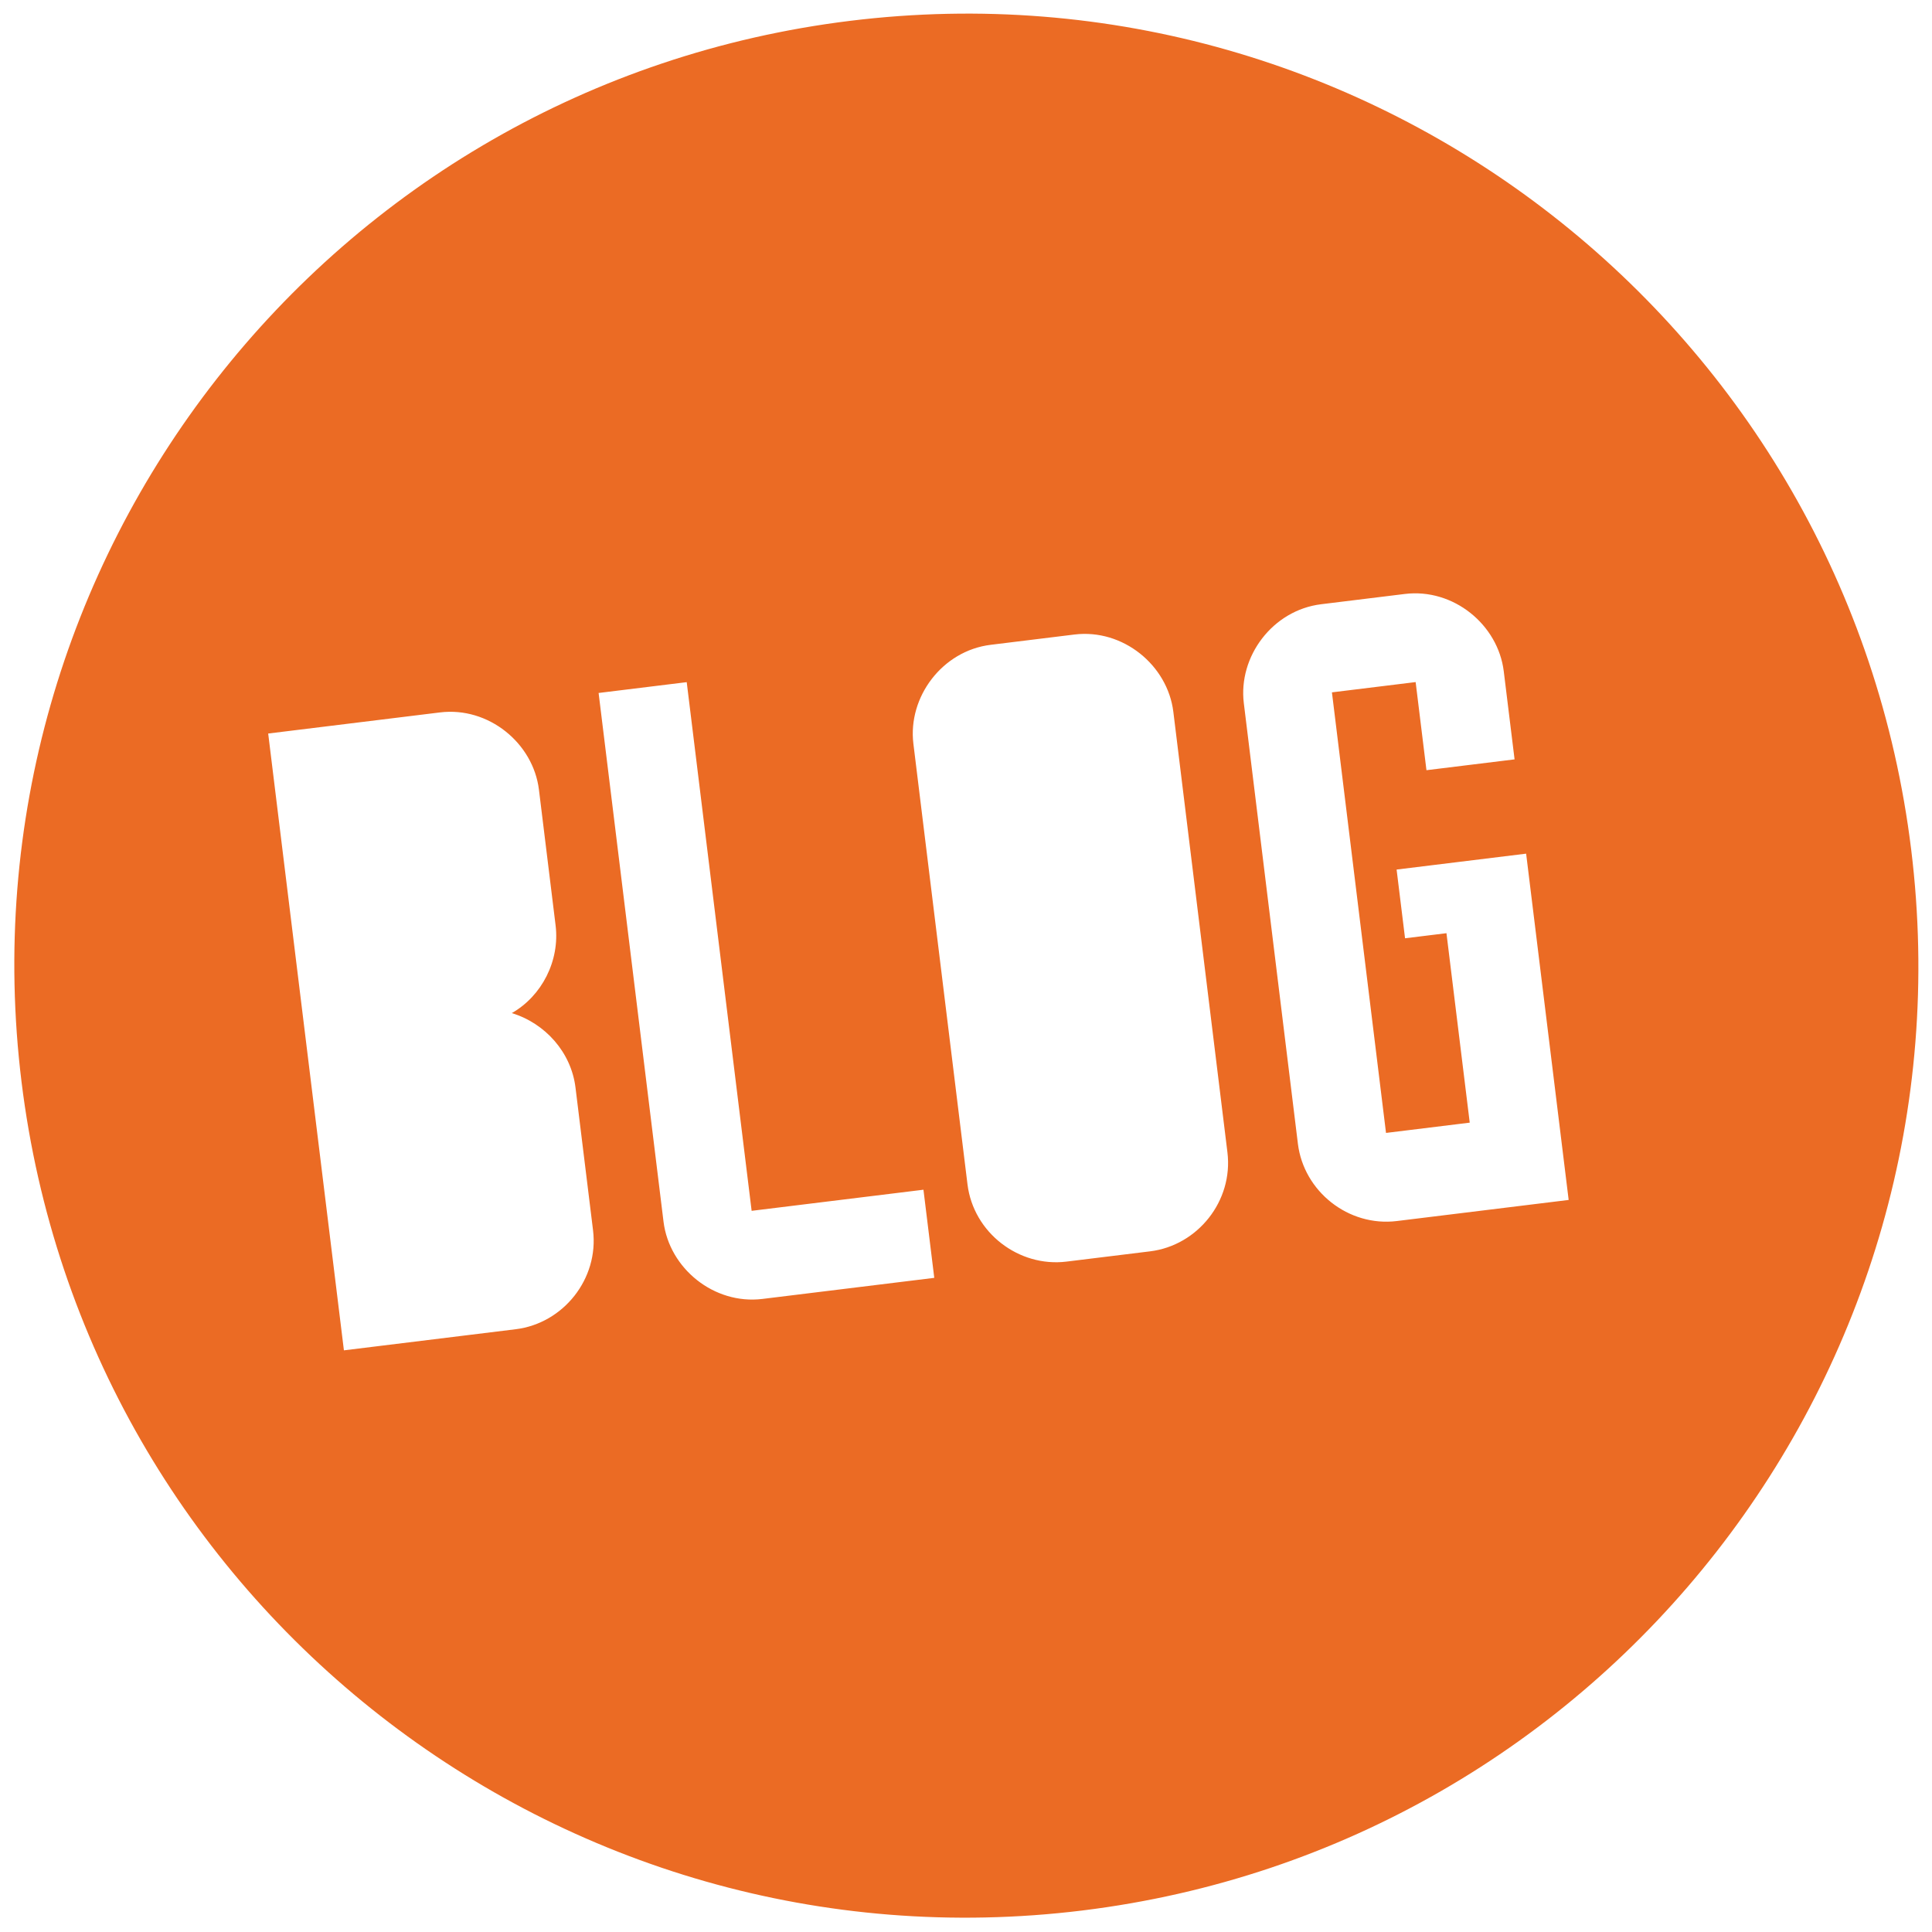<?xml version="1.0" encoding="utf-8"?>
<!-- Generator: Adobe Illustrator 16.0.0, SVG Export Plug-In . SVG Version: 6.00 Build 0)  -->
<!DOCTYPE svg PUBLIC "-//W3C//DTD SVG 1.1//EN" "http://www.w3.org/Graphics/SVG/1.1/DTD/svg11.dtd">
<svg version="1.1" id="Layer_1" xmlns="http://www.w3.org/2000/svg" xmlns:xlink="http://www.w3.org/1999/xlink" x="0px" y="0px"
	 width="135px" height="135px" viewBox="0 0 135 135" enable-background="new 0 0 135 135" xml:space="preserve">
<g>
	<defs>
		<rect id="SVGID_1_" x="1" y="0.951" width="133.049" height="133.049"/>
	</defs>
	<clipPath id="SVGID_2_">
		<use xlink:href="#SVGID_1_"  overflow="visible"/>
	</clipPath>
	<path clip-path="url(#SVGID_2_)" fill="#EB6B24" d="M105.832,53.062l-6.157,0.756l-0.756-6.157l-5.849,0.718l3.779,30.785
		l5.85-0.718l-1.626-13.238l-2.894,0.355l-0.59-4.802l9.051-1.111l2.972,24.197l-12.006,1.474c-3.388,0.416-6.506-2.075-6.914-5.401
		l-3.779-30.785c-0.401-3.264,2.014-6.497,5.401-6.913l5.849-0.718c3.386-0.416,6.512,2.137,6.913,5.401L105.832,53.062z
		 M85.768,80.525c0.415,3.387-2.076,6.504-5.401,6.913l-5.85,0.718c-3.323,0.408-6.497-2.015-6.913-5.4L63.824,51.97
		c-0.4-3.264,2.015-6.498,5.4-6.913l5.851-0.719c3.386-0.415,6.512,2.138,6.913,5.401L85.768,80.525z M65.283,89.291l-12.006,1.473
		c-3.387,0.416-6.513-2.137-6.913-5.4l-4.536-36.942l6.157-0.756l4.536,36.942l12.006-1.475L65.283,89.291z M38.823,64.665
		c0.302,2.463-0.957,4.929-3.061,6.126c2.337,0.713,4.149,2.739,4.451,5.202l1.226,9.974c0.416,3.388-2.076,6.506-5.401,6.914
		l-12.007,1.475L18.74,51.256l12.006-1.475c3.386-0.415,6.512,2.138,6.913,5.401L38.823,64.665z M59.418,1.454
		C22.955,5.93-2.974,39.118,1.503,75.582c4.477,36.462,37.665,62.393,74.128,57.915c36.463-4.477,62.393-37.665,57.915-74.129
		C129.069,22.905,95.881-3.023,59.418,1.454"/>
</g>
</svg>
